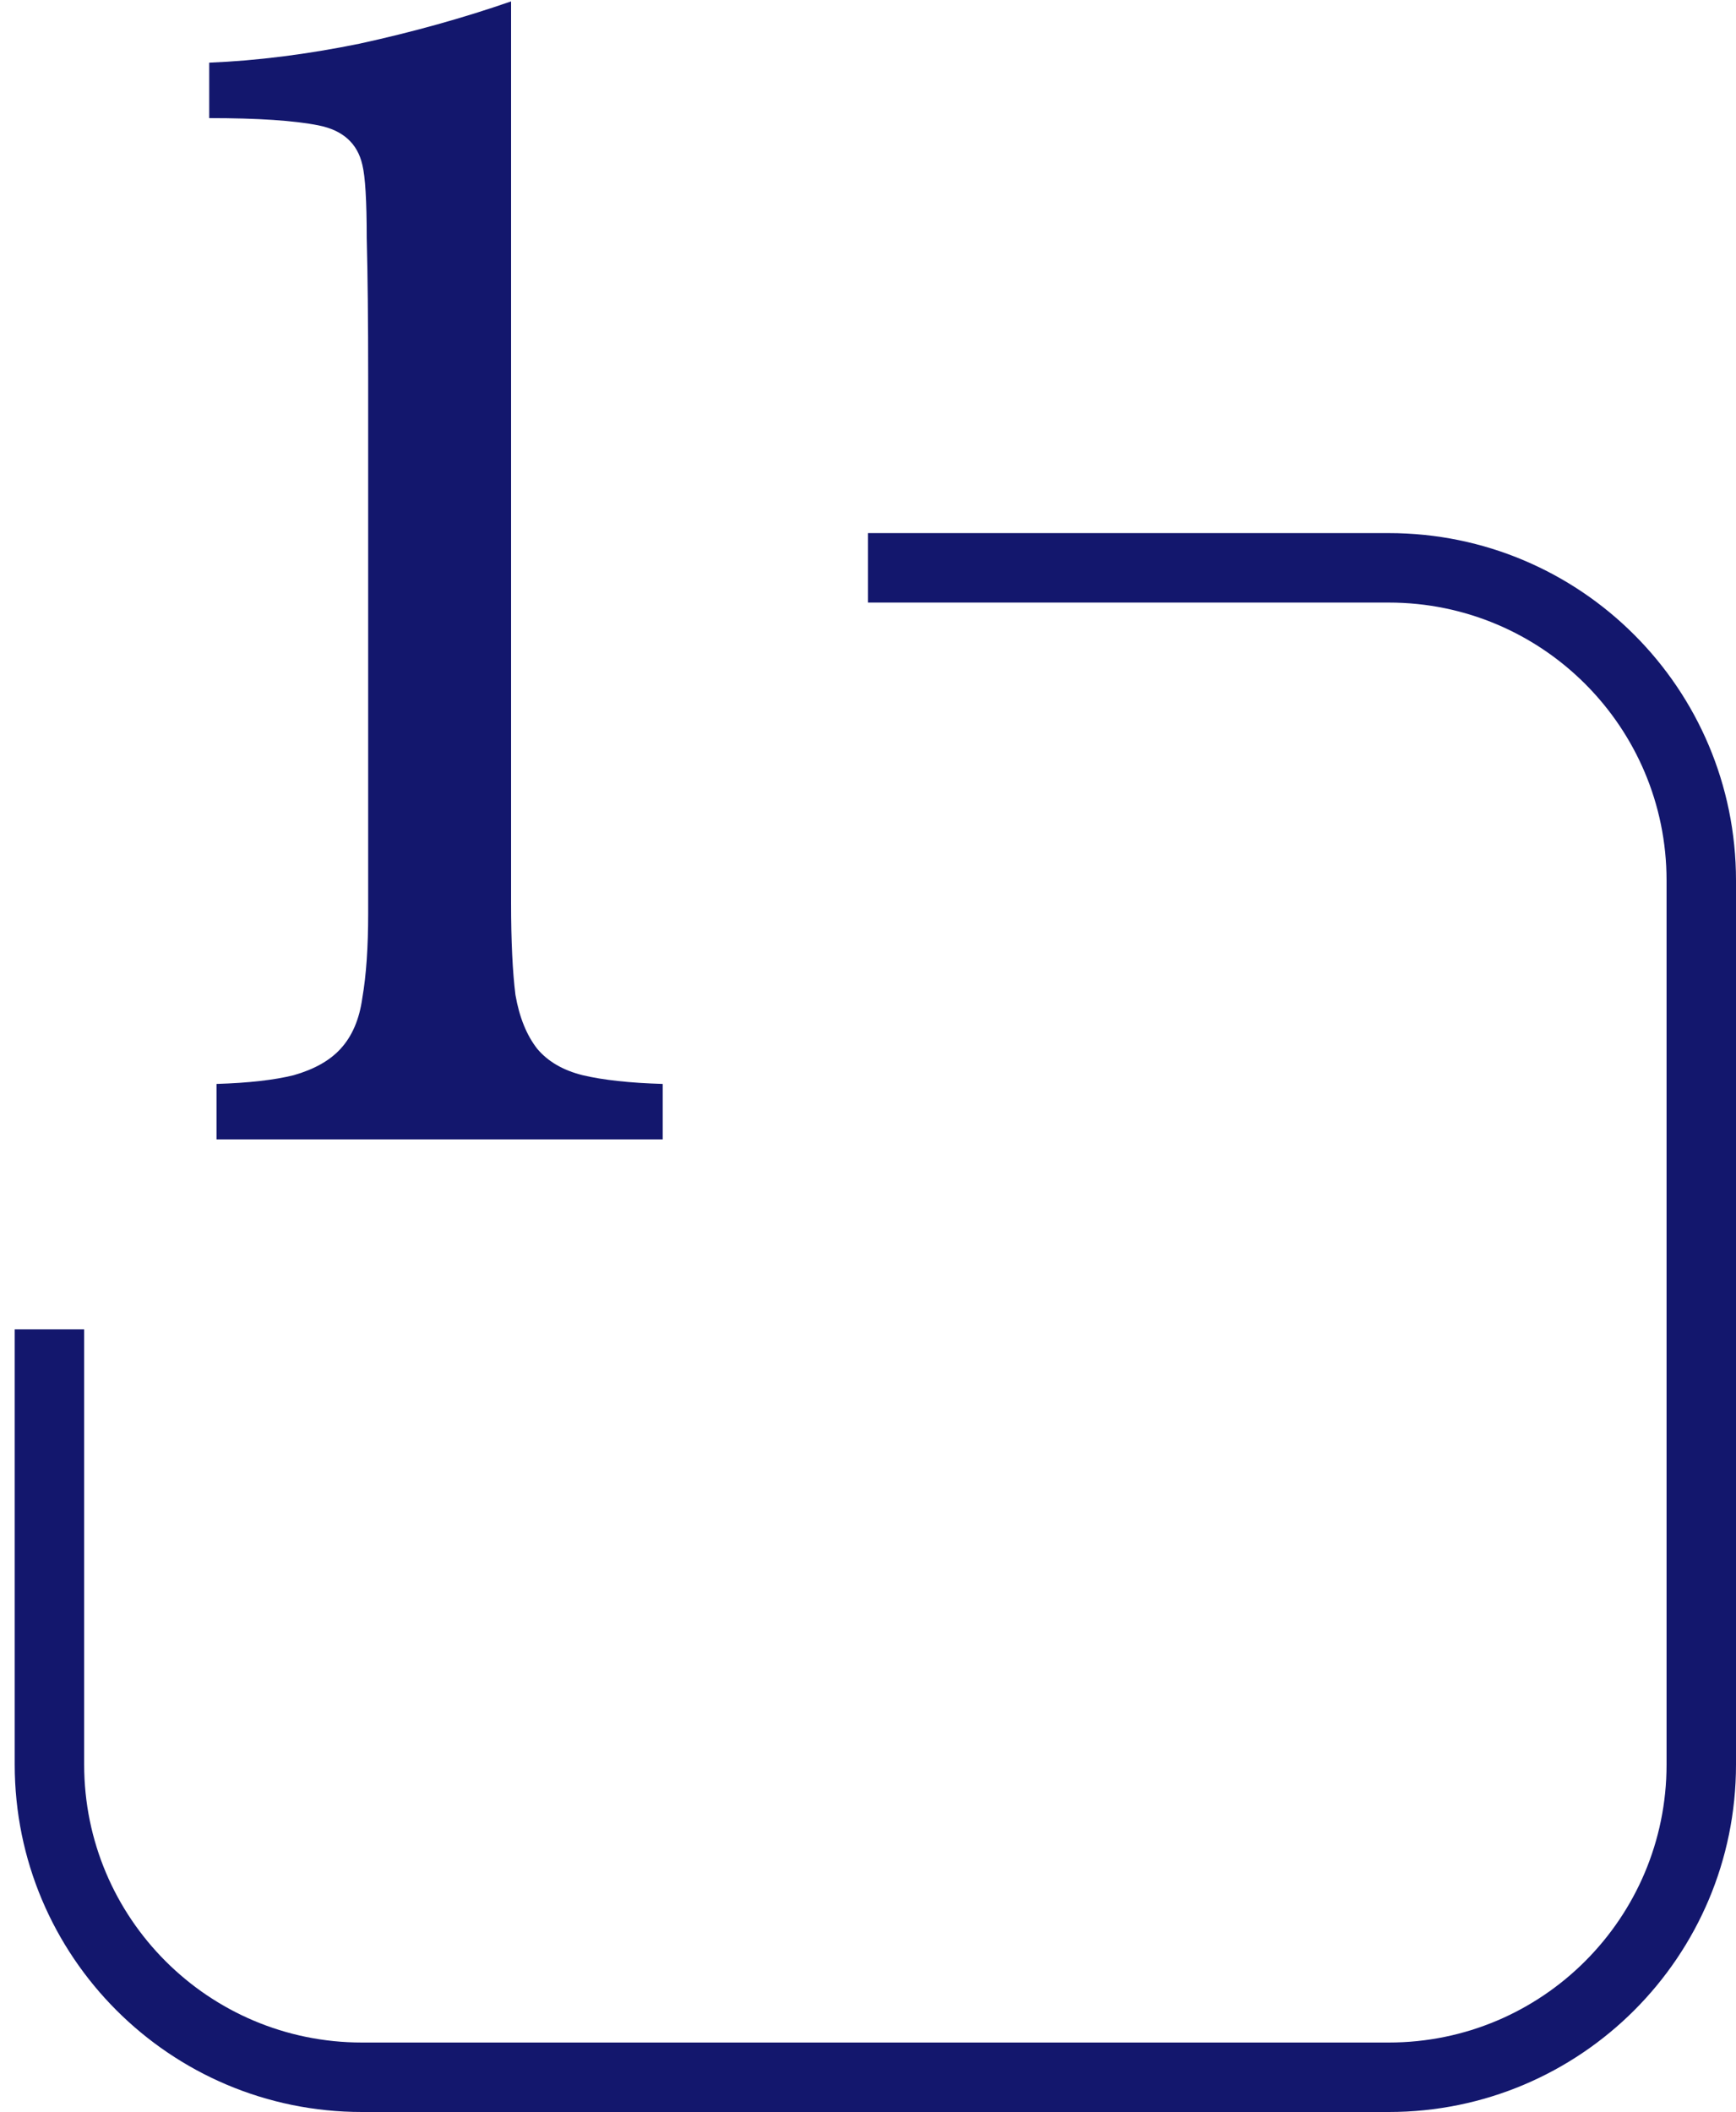 <?xml version="1.0" encoding="UTF-8"?> <svg xmlns="http://www.w3.org/2000/svg" width="125" height="152" viewBox="0 0 125 152" fill="none"> <path fill-rule="evenodd" clip-rule="evenodd" d="M1.06 95.669V127C1.06 140.807 12.252 152 26.059 152H100C113.807 152 125 140.807 125 127V63.367C125 49.56 113.807 38.367 100 38.367H62.499V43.367H100C111.046 43.367 120 52.321 120 63.367V127C120 138.046 111.046 147 100 147H26.059C15.014 147 6.06 138.046 6.06 127V95.669H1.06Z" fill="#13176D"></path> <path d="M36.8 64.99C36.8 67.72 36.905 69.925 37.115 71.605C37.395 73.215 37.92 74.51 38.69 75.49C39.46 76.4 40.545 77.03 41.945 77.38C43.415 77.73 45.34 77.94 47.72 78.01V82H15.59V78.01C17.9 77.94 19.755 77.73 21.155 77.38C22.625 76.96 23.745 76.33 24.515 75.49C25.355 74.58 25.88 73.355 26.09 71.815C26.37 70.205 26.51 68.175 26.51 65.725V27.19C26.51 23.13 26.475 19.77 26.405 17.11C26.405 14.45 26.3 12.7 26.09 11.86C25.74 10.32 24.69 9.375 22.94 9.025C21.19 8.675 18.565 8.5 15.065 8.5V4.51C18.495 4.37 22.1 3.915 25.88 3.145C29.73 2.305 33.37 1.29 36.8 0.1V64.99Z" fill="#13176D"></path> </svg> 